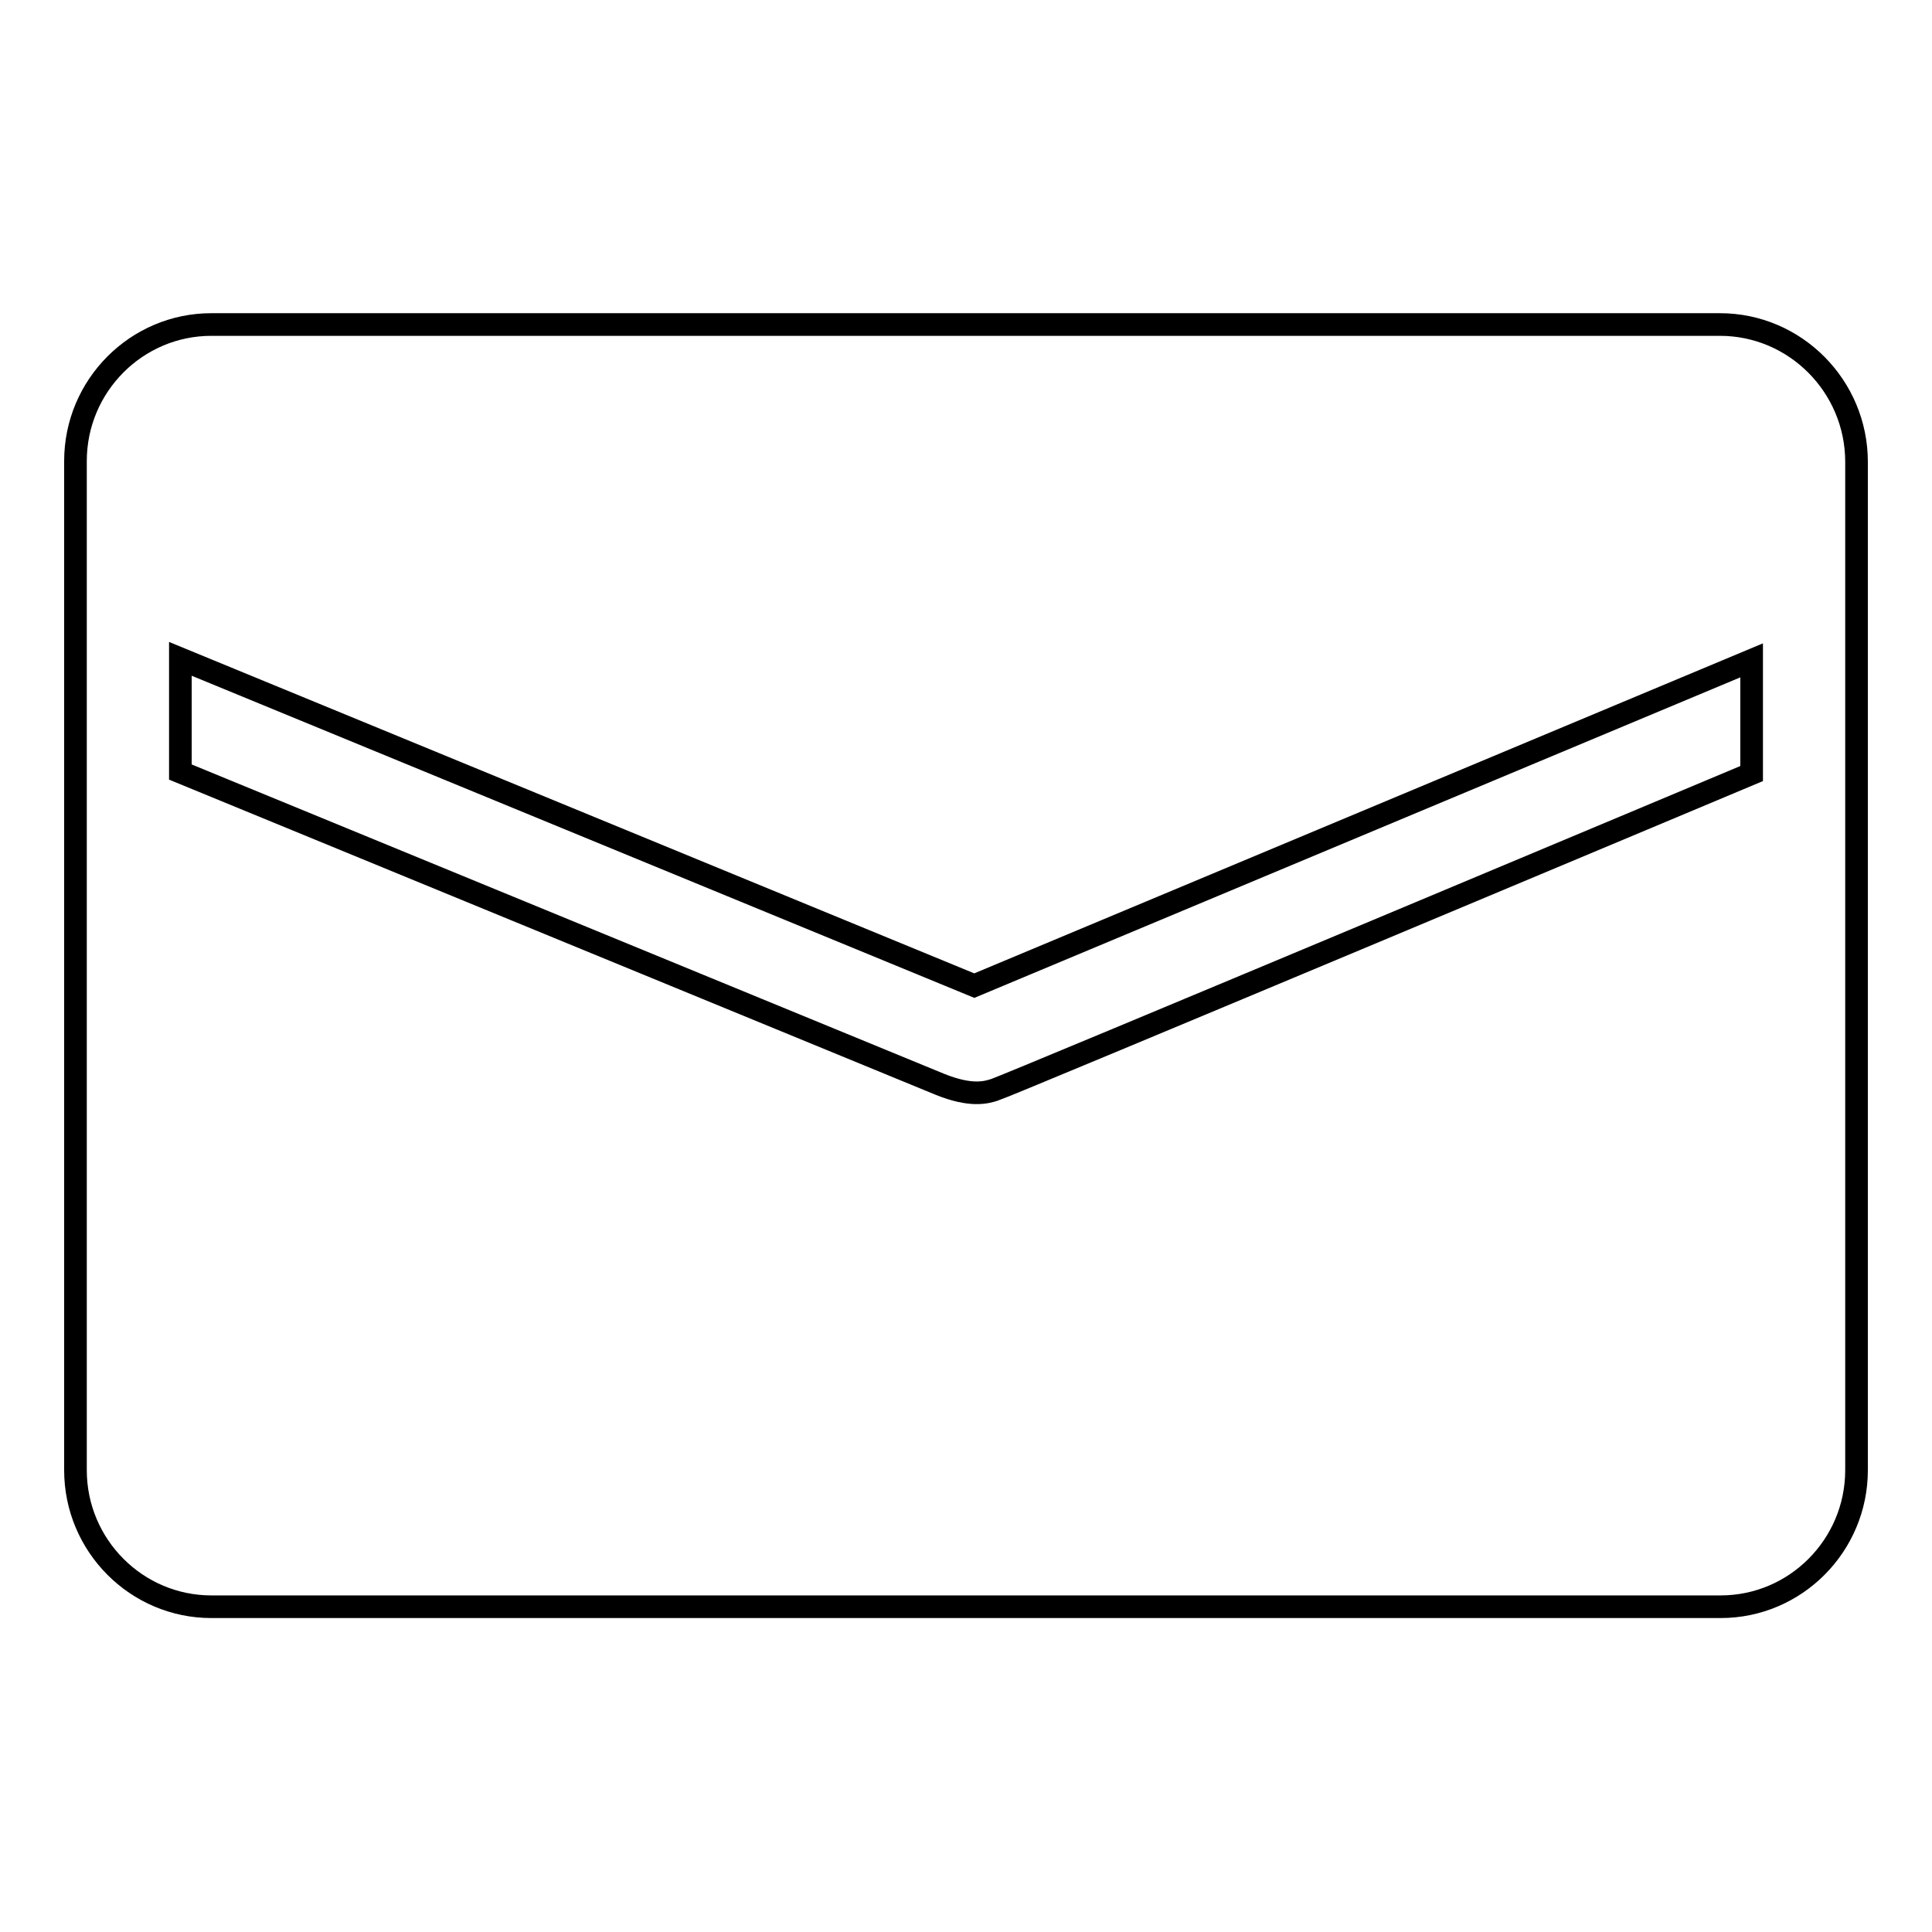 <?xml version="1.0" encoding="utf-8"?>
<!-- Svg Vector Icons : http://www.onlinewebfonts.com/icon -->
<!DOCTYPE svg PUBLIC "-//W3C//DTD SVG 1.1//EN" "http://www.w3.org/Graphics/SVG/1.1/DTD/svg11.dtd">
<svg version="1.1" xmlns="http://www.w3.org/2000/svg" xmlns:xlink="http://www.w3.org/1999/xlink" x="0px" y="0px" viewBox="0 0 256 256" enable-background="new 0 0 256 256" xml:space="preserve">
<g><g><path stroke-width="3" fill-opacity="0" stroke="#000000"  d="M232.1,102.5c0,0-99.1,41.6-100.3,41.9c-1.2,0.4-3.2,0.9-7.2-0.7L23.9,102.3v-15l105.2,43.3l103-43.1V102.5L232.1,102.5z M227.9,43H28c-9.9,0-18,8.1-18,18.1v133.7c0,10,8.1,18.1,18,18.1H228c9.9,0,18-8.1,18-18.1V61.2C246,51.2,237.9,43,227.9,43z"/></g></g>
</svg>